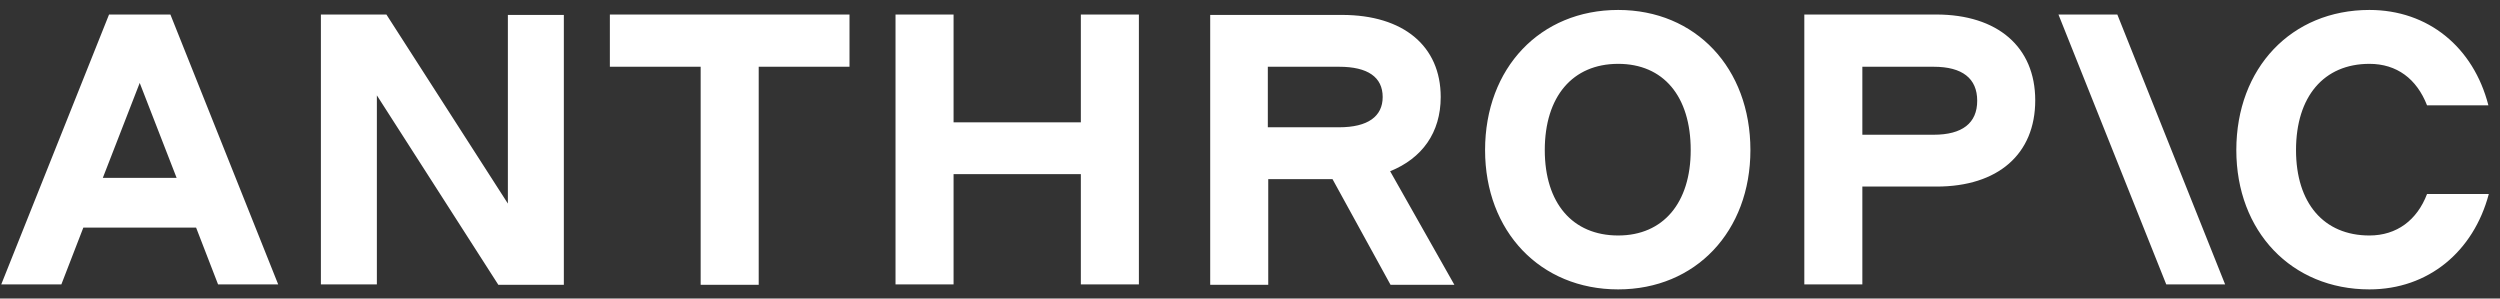<svg width="201" height="24" viewBox="0 0 201 24" fill="none" xmlns="http://www.w3.org/2000/svg">
<rect x="0" y="0" width="201" height="24" fill="#333333" stroke="none"/>
<path d="M49.033 5.367H56.333V22.9H61V5.367H68.3V1.167H49.033V5.367ZM40.833 16.367L31.067 1.167H25.8V22.867H30.3V7.667L40.067 22.9H45.333V1.2H40.833V16.367ZM86.9 9.833H76.667V1.167H72V22.867H76.667V14H86.9V22.867H91.567V1.167H86.9V9.833ZM8.767 1.167L0.1 22.867H4.933L6.7 18.3H15.767L17.533 22.867H22.367L13.7 1.167H8.767ZM8.267 14.3L11.233 6.667L14.2 14.3H8.267ZM130.1 0.8C123.833 0.8 119.4 5.467 119.4 12.067C119.4 18.6 123.833 23.267 130.1 23.267C136.333 23.267 140.733 18.6 140.733 12.067C140.733 5.467 136.333 0.8 130.1 0.8ZM130.1 18.933C126.433 18.933 124.2 16.333 124.2 12.067C124.2 7.767 126.433 5.133 130.1 5.133C133.733 5.133 135.933 7.733 135.933 12.067C135.933 16.3 133.733 18.933 130.1 18.933ZM195.133 15.6C194.333 17.7 192.7 18.933 190.5 18.933C186.833 18.933 184.6 16.333 184.6 12.067C184.6 7.767 186.833 5.133 190.5 5.133C192.7 5.133 194.3 6.333 195.133 8.467H200.067C198.867 3.8 195.233 0.8 190.5 0.8C184.233 0.8 179.8 5.467 179.8 12.067C179.8 18.6 184.233 23.267 190.5 23.267C195.233 23.267 198.867 20.233 200.1 15.6H195.133ZM165.5 1.167L174.167 22.867H178.9L170.233 1.167H165.5ZM155.667 1.167H145.067V22.867H149.733V15H155.7C160.633 15 163.633 12.4 163.633 8.067C163.633 3.767 160.6 1.167 155.667 1.167ZM155.467 10.833H149.733V5.367H155.467C157.767 5.367 158.967 6.3 158.967 8.1C158.967 9.9 157.767 10.833 155.467 10.833ZM115.833 7.8C115.833 3.7 112.833 1.2 107.9 1.2H97.3V22.9H101.967V14.4H107.133L111.8 22.9H116.933L111.767 13.767C114.333 12.733 115.833 10.667 115.833 7.8ZM101.933 5.367H107.667C109.967 5.367 111.167 6.2 111.167 7.8C111.167 9.367 109.967 10.233 107.667 10.233H101.933V5.367Z" fill="white"/>
</svg>
